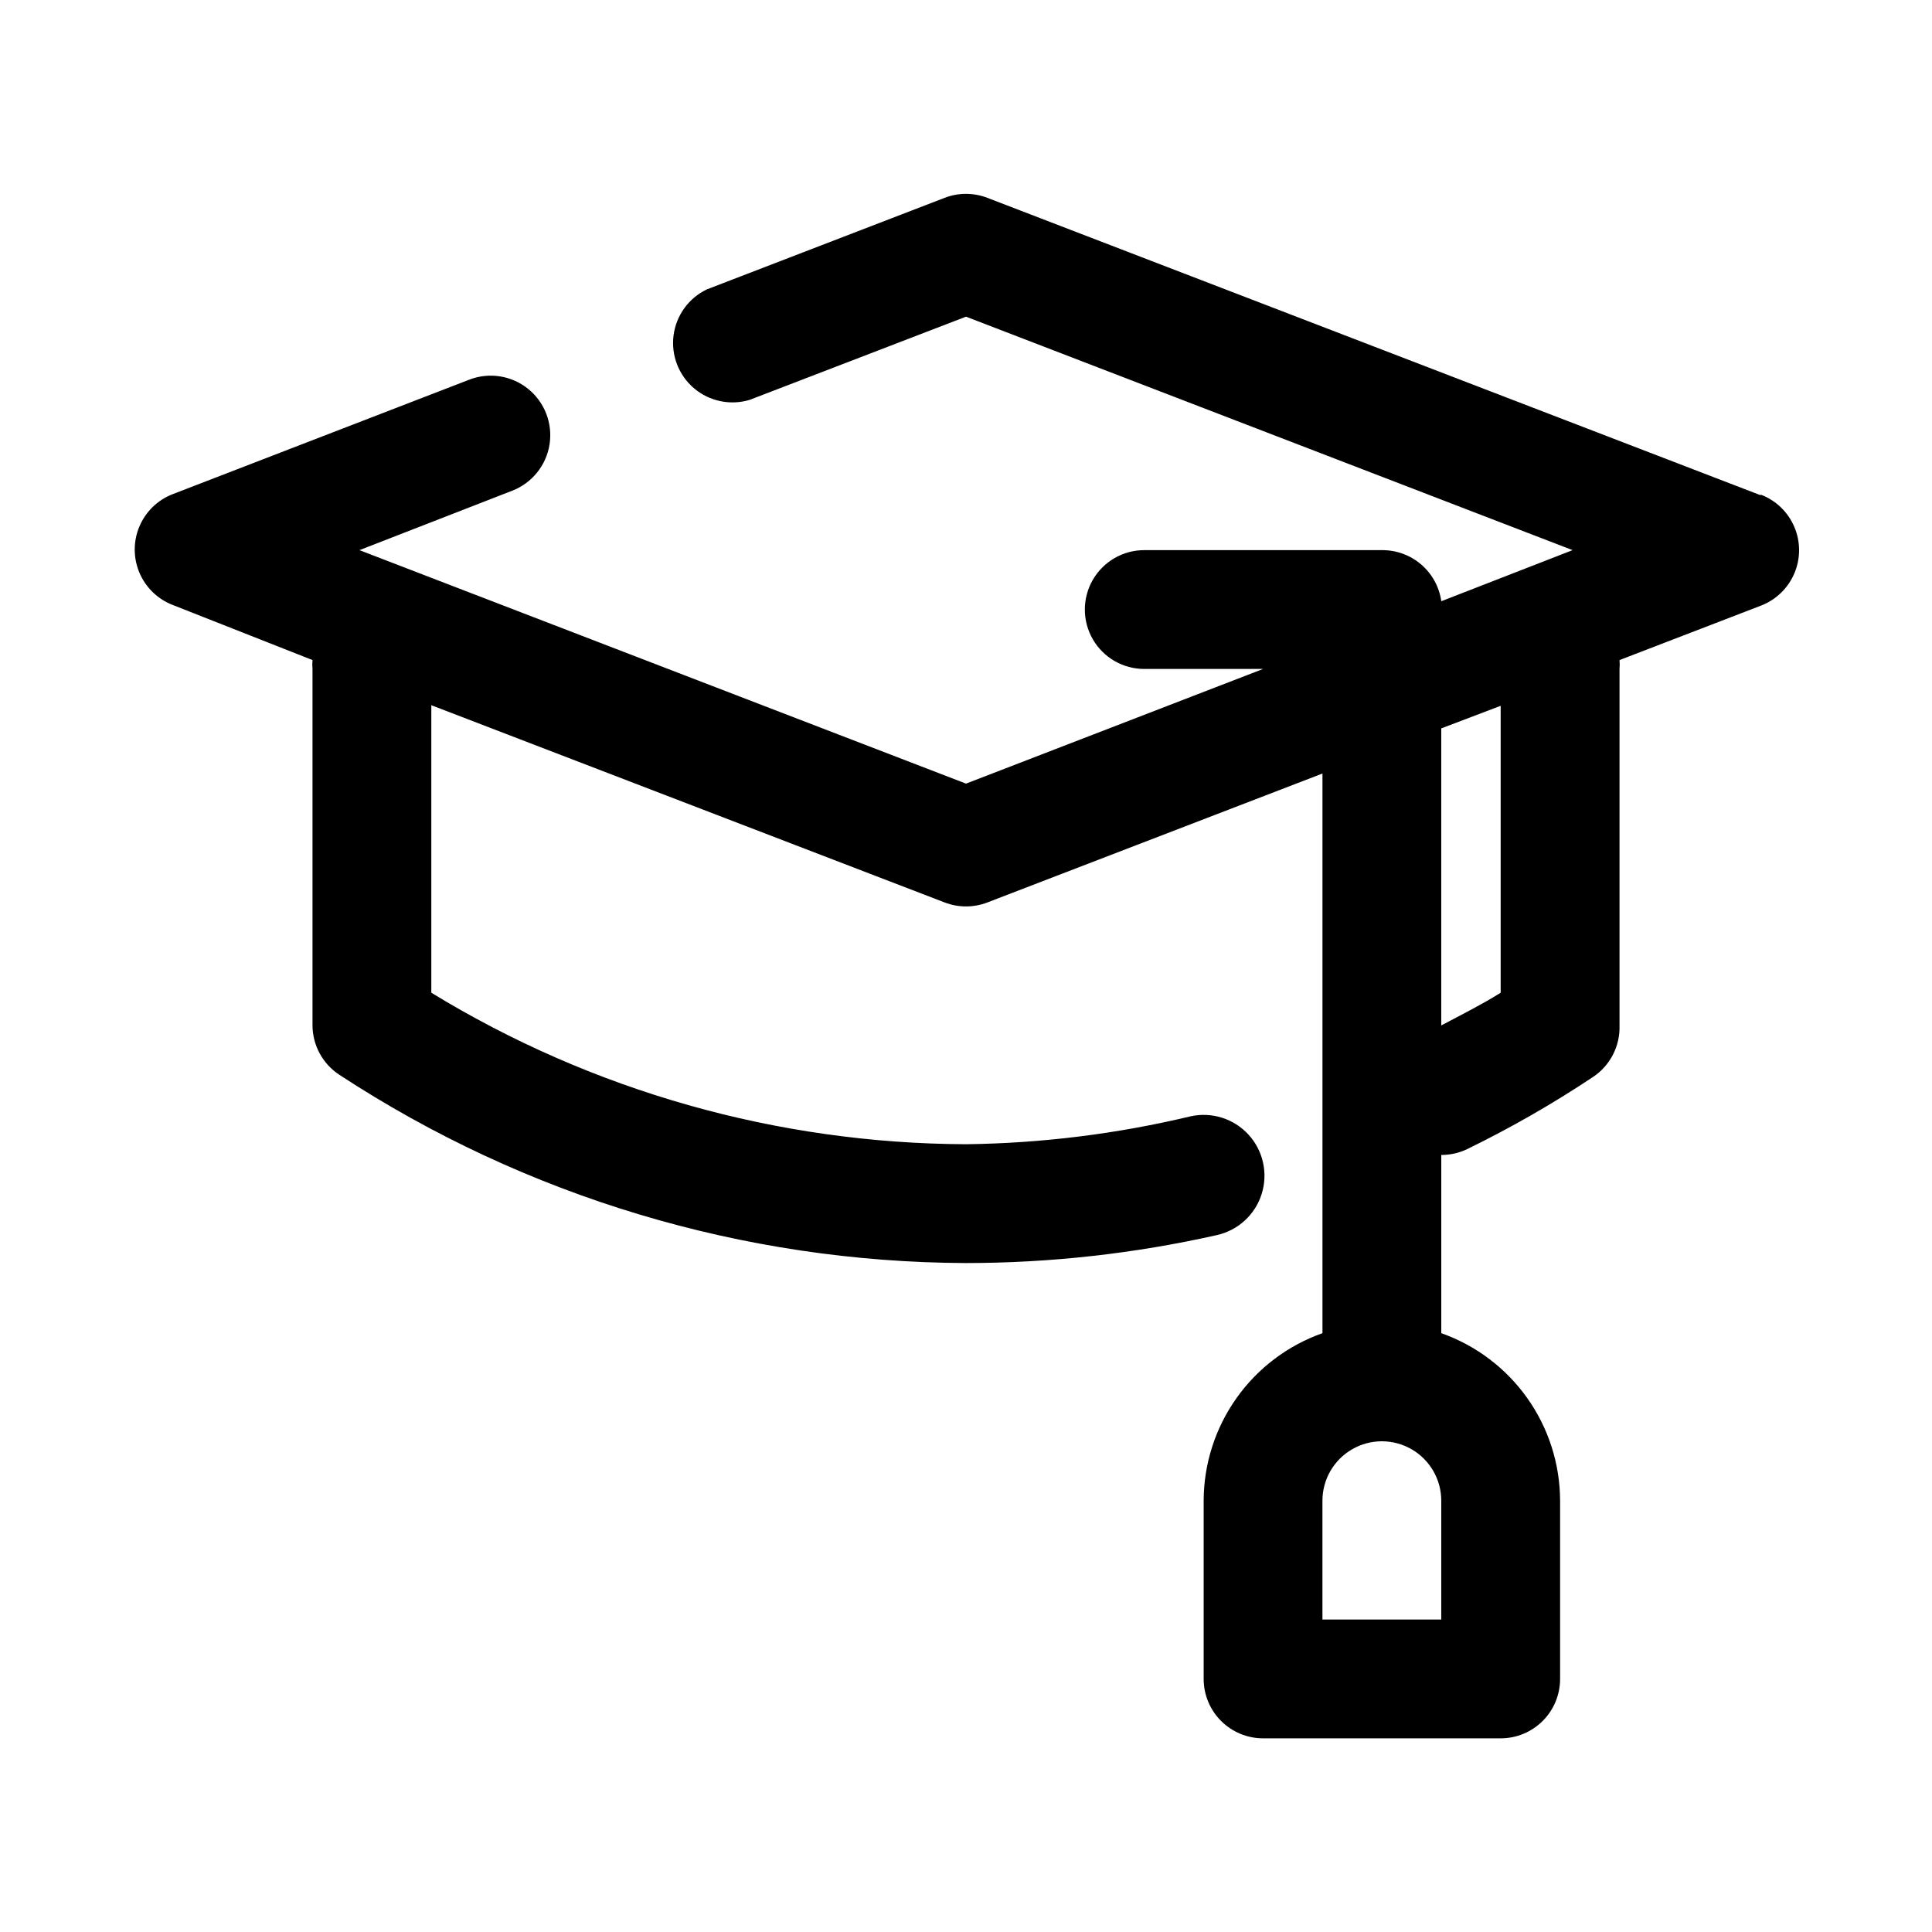 <?xml version="1.0" encoding="UTF-8"?>
<!-- Uploaded to: SVG Repo, www.svgrepo.com, Generator: SVG Repo Mixer Tools -->
<svg fill="#000000" width="800px" height="800px" version="1.1" viewBox="144 144 512 512" xmlns="http://www.w3.org/2000/svg">
 <path d="m610.34 275.15-204.67-78.719c-3.648-1.41-7.691-1.41-11.336 0l-62.977 24.246v-0.004c-4.832 2.297-8.164 6.887-8.855 12.188-0.691 5.305 1.355 10.594 5.438 14.051 4.082 3.453 9.637 4.602 14.754 3.047l57.309-22.039 160.75 61.871-34.797 13.539c-0.531-3.781-2.426-7.242-5.32-9.73-2.898-2.492-6.602-3.844-10.422-3.809h-62.977c-5.625 0-10.82 3-13.633 7.875-2.812 4.871-2.812 10.871 0 15.742s8.008 7.871 13.633 7.871h31.488l-78.719 30.387-160.75-61.875 40.465-15.742c5.258-2.027 9.039-6.703 9.914-12.27s-1.285-11.18-5.668-14.723c-4.383-3.539-10.324-4.477-15.582-2.449l-78.719 30.387h-0.004c-3.938 1.555-7.082 4.633-8.723 8.535-1.645 3.906-1.645 8.305 0 12.211 1.641 3.902 4.785 6.981 8.723 8.535l37.156 14.645c-0.074 0.785-0.074 1.574 0 2.359v94.465c0.027 5.266 2.688 10.172 7.086 13.066 49.375 32.355 107.07 49.691 166.1 49.91 22.352-0.016 44.633-2.496 66.438-7.398 5.625-1.238 10.164-5.383 11.902-10.871 1.742-5.492 0.422-11.492-3.461-15.746-3.887-4.254-9.742-6.109-15.367-4.871-19.504 4.664-39.461 7.148-59.512 7.398-50.012-0.199-99.016-14.082-141.7-40.148v-76.199l136.03 52.27h0.004c3.644 1.406 7.688 1.406 11.336 0l88.793-34.164v148.31c-9.188 3.25-17.145 9.258-22.781 17.207-5.637 7.949-8.676 17.445-8.703 27.191v47.23c0 4.176 1.656 8.18 4.609 11.133 2.953 2.953 6.957 4.613 11.133 4.613h62.977c4.176 0 8.18-1.66 11.133-4.613s4.609-6.957 4.609-11.133v-47.23c-0.027-9.746-3.066-19.242-8.703-27.191-5.637-7.949-13.598-13.957-22.785-17.207v-47.23c2.402 0.008 4.769-0.531 6.93-1.578 11.484-5.606 22.582-11.969 33.219-19.047 4.59-3.019 7.273-8.211 7.086-13.699v-94.465c0.074-0.785 0.074-1.574 0-2.359l37.629-14.484c3.938-1.559 7.082-4.637 8.723-8.539 1.645-3.902 1.645-8.305 0-12.207-1.641-3.906-4.785-6.984-8.723-8.539zm-84.391 298.04h-31.488v-31.488c0-5.625 3.004-10.824 7.875-13.637 4.871-2.812 10.871-2.812 15.742 0s7.871 8.012 7.871 13.637zm15.742-166.1c-5.039 3.148-10.391 5.824-15.742 8.66v-78.719l15.742-5.984z"/>
</svg>